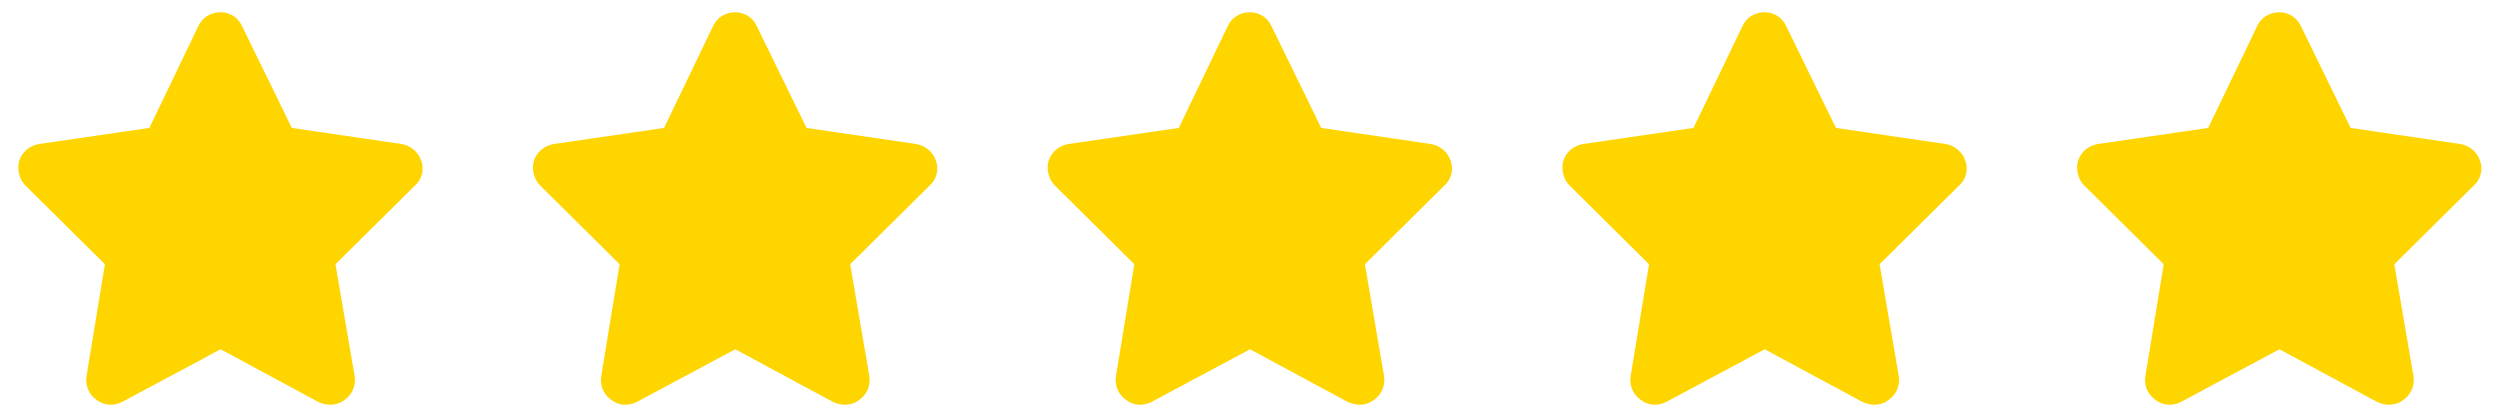 <svg width="102" height="17" viewBox="0 0 102 17" fill="none" xmlns="http://www.w3.org/2000/svg">
<path d="M9.875 1.062L11.906 5.219L16.375 5.875C16.75 5.938 17.062 6.188 17.188 6.562C17.312 6.906 17.219 7.312 16.938 7.562L13.688 10.781L14.469 15.344C14.531 15.719 14.375 16.094 14.062 16.312C13.75 16.562 13.344 16.562 13 16.406L9 14.25L4.969 16.406C4.656 16.562 4.25 16.562 3.938 16.312C3.625 16.094 3.469 15.719 3.531 15.344L4.281 10.781L1.031 7.562C0.781 7.312 0.688 6.906 0.781 6.562C0.906 6.188 1.219 5.938 1.594 5.875L6.094 5.219L8.094 1.062C8.25 0.719 8.594 0.5 9 0.5C9.375 0.5 9.719 0.719 9.875 1.062Z" fill="#FFD500"/>
<path d="M30.875 1.062L32.906 5.219L37.375 5.875C37.75 5.938 38.062 6.188 38.188 6.562C38.312 6.906 38.219 7.312 37.938 7.562L34.688 10.781L35.469 15.344C35.531 15.719 35.375 16.094 35.062 16.312C34.75 16.562 34.344 16.562 34 16.406L30 14.25L25.969 16.406C25.656 16.562 25.25 16.562 24.938 16.312C24.625 16.094 24.469 15.719 24.531 15.344L25.281 10.781L22.031 7.562C21.781 7.312 21.688 6.906 21.781 6.562C21.906 6.188 22.219 5.938 22.594 5.875L27.094 5.219L29.094 1.062C29.25 0.719 29.594 0.5 30 0.5C30.375 0.5 30.719 0.719 30.875 1.062Z" fill="#FFD500"/>
<path d="M51.875 1.062L53.906 5.219L58.375 5.875C58.75 5.938 59.062 6.188 59.188 6.562C59.312 6.906 59.219 7.312 58.938 7.562L55.688 10.781L56.469 15.344C56.531 15.719 56.375 16.094 56.062 16.312C55.75 16.562 55.344 16.562 55 16.406L51 14.25L46.969 16.406C46.656 16.562 46.25 16.562 45.938 16.312C45.625 16.094 45.469 15.719 45.531 15.344L46.281 10.781L43.031 7.562C42.781 7.312 42.688 6.906 42.781 6.562C42.906 6.188 43.219 5.938 43.594 5.875L48.094 5.219L50.094 1.062C50.25 0.719 50.594 0.5 51 0.5C51.375 0.5 51.719 0.719 51.875 1.062Z" fill="#FFD500"/>
<path d="M72.875 1.062L74.906 5.219L79.375 5.875C79.75 5.938 80.062 6.188 80.188 6.562C80.312 6.906 80.219 7.312 79.938 7.562L76.688 10.781L77.469 15.344C77.531 15.719 77.375 16.094 77.062 16.312C76.75 16.562 76.344 16.562 76 16.406L72 14.25L67.969 16.406C67.656 16.562 67.25 16.562 66.938 16.312C66.625 16.094 66.469 15.719 66.531 15.344L67.281 10.781L64.031 7.562C63.781 7.312 63.688 6.906 63.781 6.562C63.906 6.188 64.219 5.938 64.594 5.875L69.094 5.219L71.094 1.062C71.25 0.719 71.594 0.5 72 0.5C72.375 0.5 72.719 0.719 72.875 1.062Z" fill="#FFD500"/>
<path d="M93.875 1.062L95.906 5.219L100.375 5.875C100.75 5.938 101.062 6.188 101.188 6.562C101.312 6.906 101.219 7.312 100.938 7.562L97.688 10.781L98.469 15.344C98.531 15.719 98.375 16.094 98.062 16.312C97.75 16.562 97.344 16.562 97 16.406L93 14.25L88.969 16.406C88.656 16.562 88.25 16.562 87.938 16.312C87.625 16.094 87.469 15.719 87.531 15.344L88.281 10.781L85.031 7.562C84.781 7.312 84.688 6.906 84.781 6.562C84.906 6.188 85.219 5.938 85.594 5.875L90.094 5.219L92.094 1.062C92.25 0.719 92.594 0.5 93 0.5C93.375 0.5 93.719 0.719 93.875 1.062Z" fill="#FFD500"/>
</svg>
